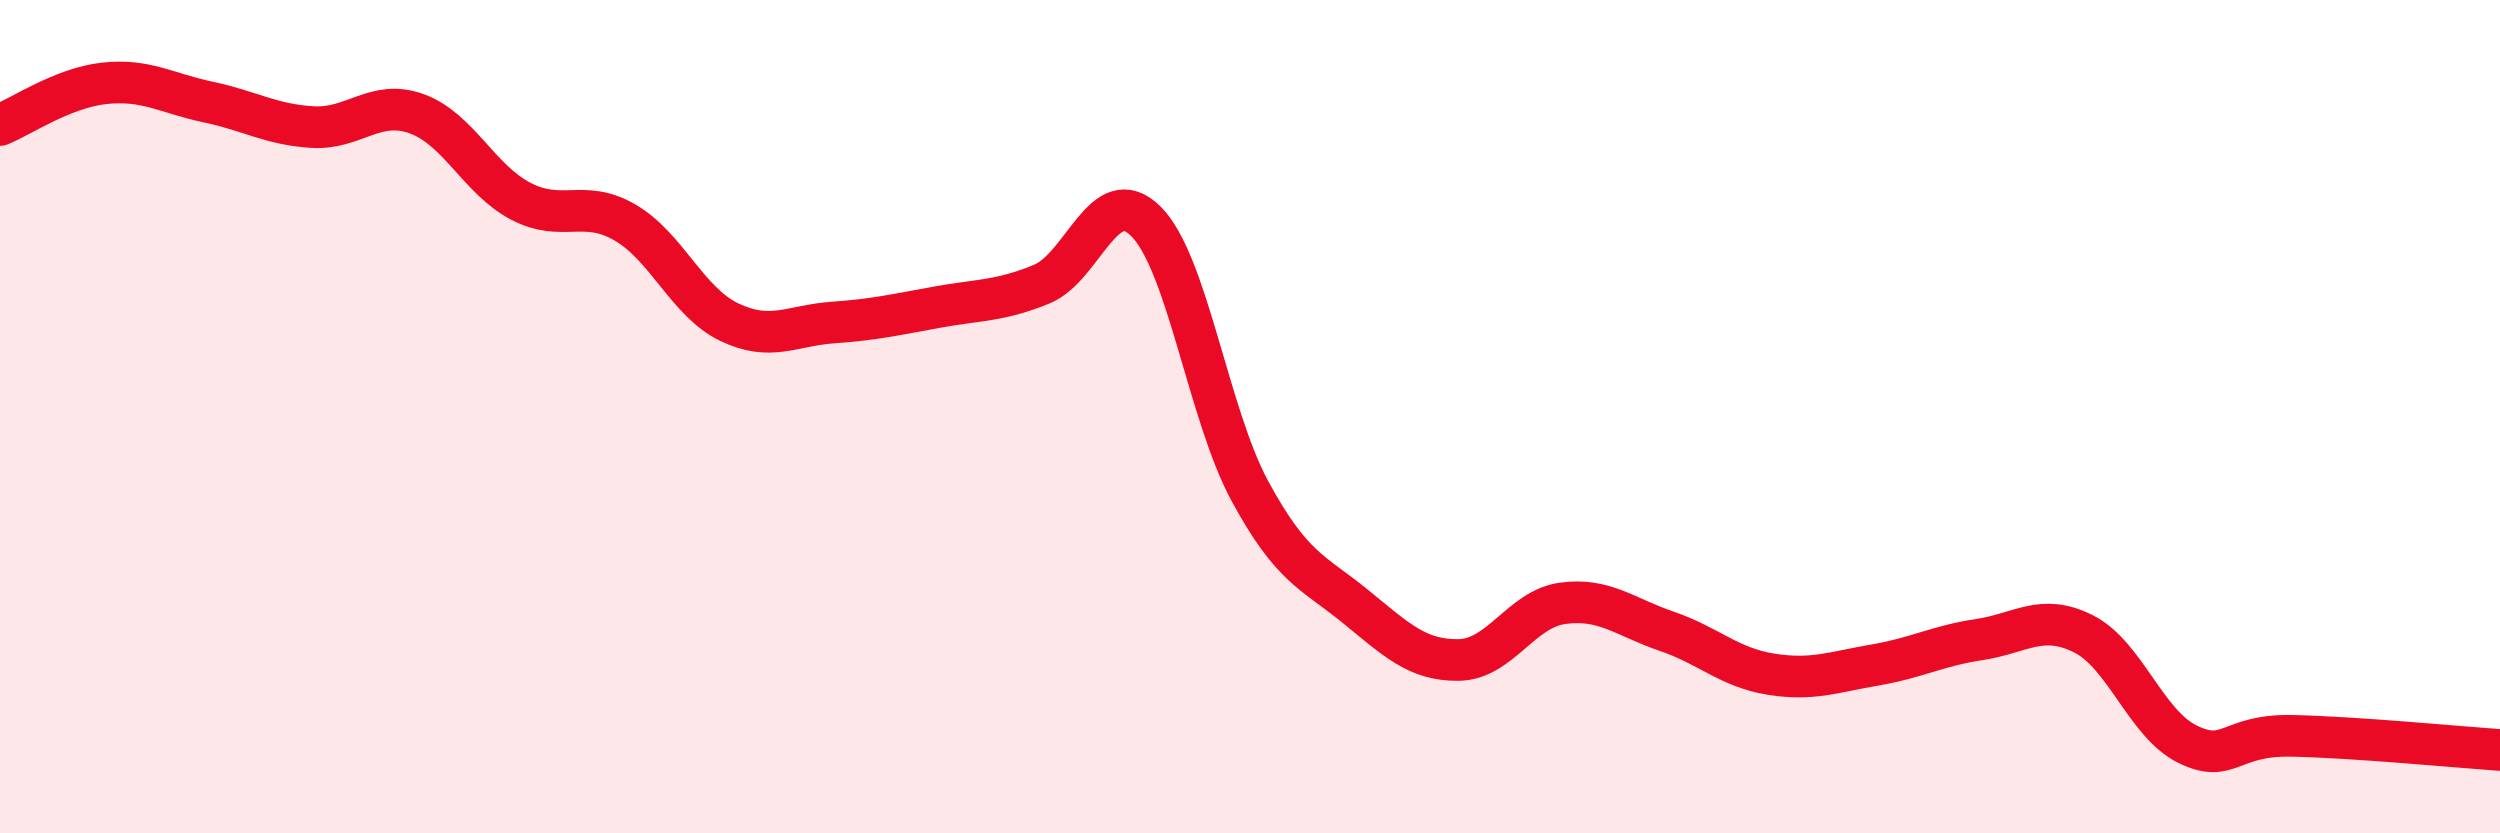 
    <svg width="60" height="20" viewBox="0 0 60 20" xmlns="http://www.w3.org/2000/svg">
      <path
        d="M 0,3 C 0.5,2.8 1.5,2.11 2.5,2 C 3.5,1.89 4,2.24 5,2.45 C 6,2.66 6.5,2.99 7.5,3.05 C 8.5,3.11 9,2.37 10,2.73 C 11,3.09 11.5,4.31 12.5,4.83 C 13.5,5.35 14,4.76 15,5.34 C 16,5.92 16.5,7.25 17.5,7.73 C 18.5,8.21 19,7.81 20,7.74 C 21,7.67 21.5,7.55 22.5,7.37 C 23.5,7.19 24,7.23 25,6.82 C 26,6.41 26.5,4.32 27.5,5.31 C 28.5,6.3 29,9.95 30,11.79 C 31,13.63 31.5,13.72 32.5,14.53 C 33.5,15.34 34,15.85 35,15.84 C 36,15.83 36.5,14.62 37.5,14.48 C 38.5,14.34 39,14.81 40,15.15 C 41,15.49 41.5,16.02 42.5,16.18 C 43.5,16.34 44,16.13 45,15.96 C 46,15.79 46.5,15.5 47.5,15.35 C 48.5,15.2 49,14.71 50,15.21 C 51,15.71 51.5,17.37 52.5,17.86 C 53.5,18.35 53.5,17.63 55,17.66 C 56.5,17.69 59,17.93 60,18L60 20L0 20Z"
        fill="#EB0A25"
        opacity="0.1"
        stroke-linecap="round"
        stroke-linejoin="round"
      />
      <path
        d="M 0,3 C 0.5,2.8 1.5,2.11 2.5,2 C 3.5,1.89 4,2.24 5,2.45 C 6,2.66 6.5,2.99 7.5,3.05 C 8.5,3.11 9,2.37 10,2.73 C 11,3.09 11.5,4.31 12.5,4.83 C 13.5,5.35 14,4.76 15,5.34 C 16,5.92 16.5,7.25 17.5,7.73 C 18.5,8.21 19,7.81 20,7.74 C 21,7.67 21.5,7.55 22.5,7.37 C 23.5,7.19 24,7.23 25,6.82 C 26,6.41 26.5,4.32 27.5,5.31 C 28.5,6.3 29,9.95 30,11.79 C 31,13.63 31.5,13.72 32.5,14.53 C 33.5,15.34 34,15.85 35,15.84 C 36,15.83 36.5,14.62 37.5,14.48 C 38.5,14.34 39,14.81 40,15.15 C 41,15.49 41.5,16.02 42.5,16.18 C 43.5,16.34 44,16.13 45,15.96 C 46,15.79 46.5,15.5 47.5,15.35 C 48.5,15.2 49,14.71 50,15.21 C 51,15.71 51.5,17.37 52.5,17.86 C 53.5,18.35 53.5,17.63 55,17.66 C 56.5,17.69 59,17.93 60,18"
        stroke="#EB0A25"
        stroke-width="1"
        fill="none"
        stroke-linecap="round"
        stroke-linejoin="round"
      />
    </svg>
  